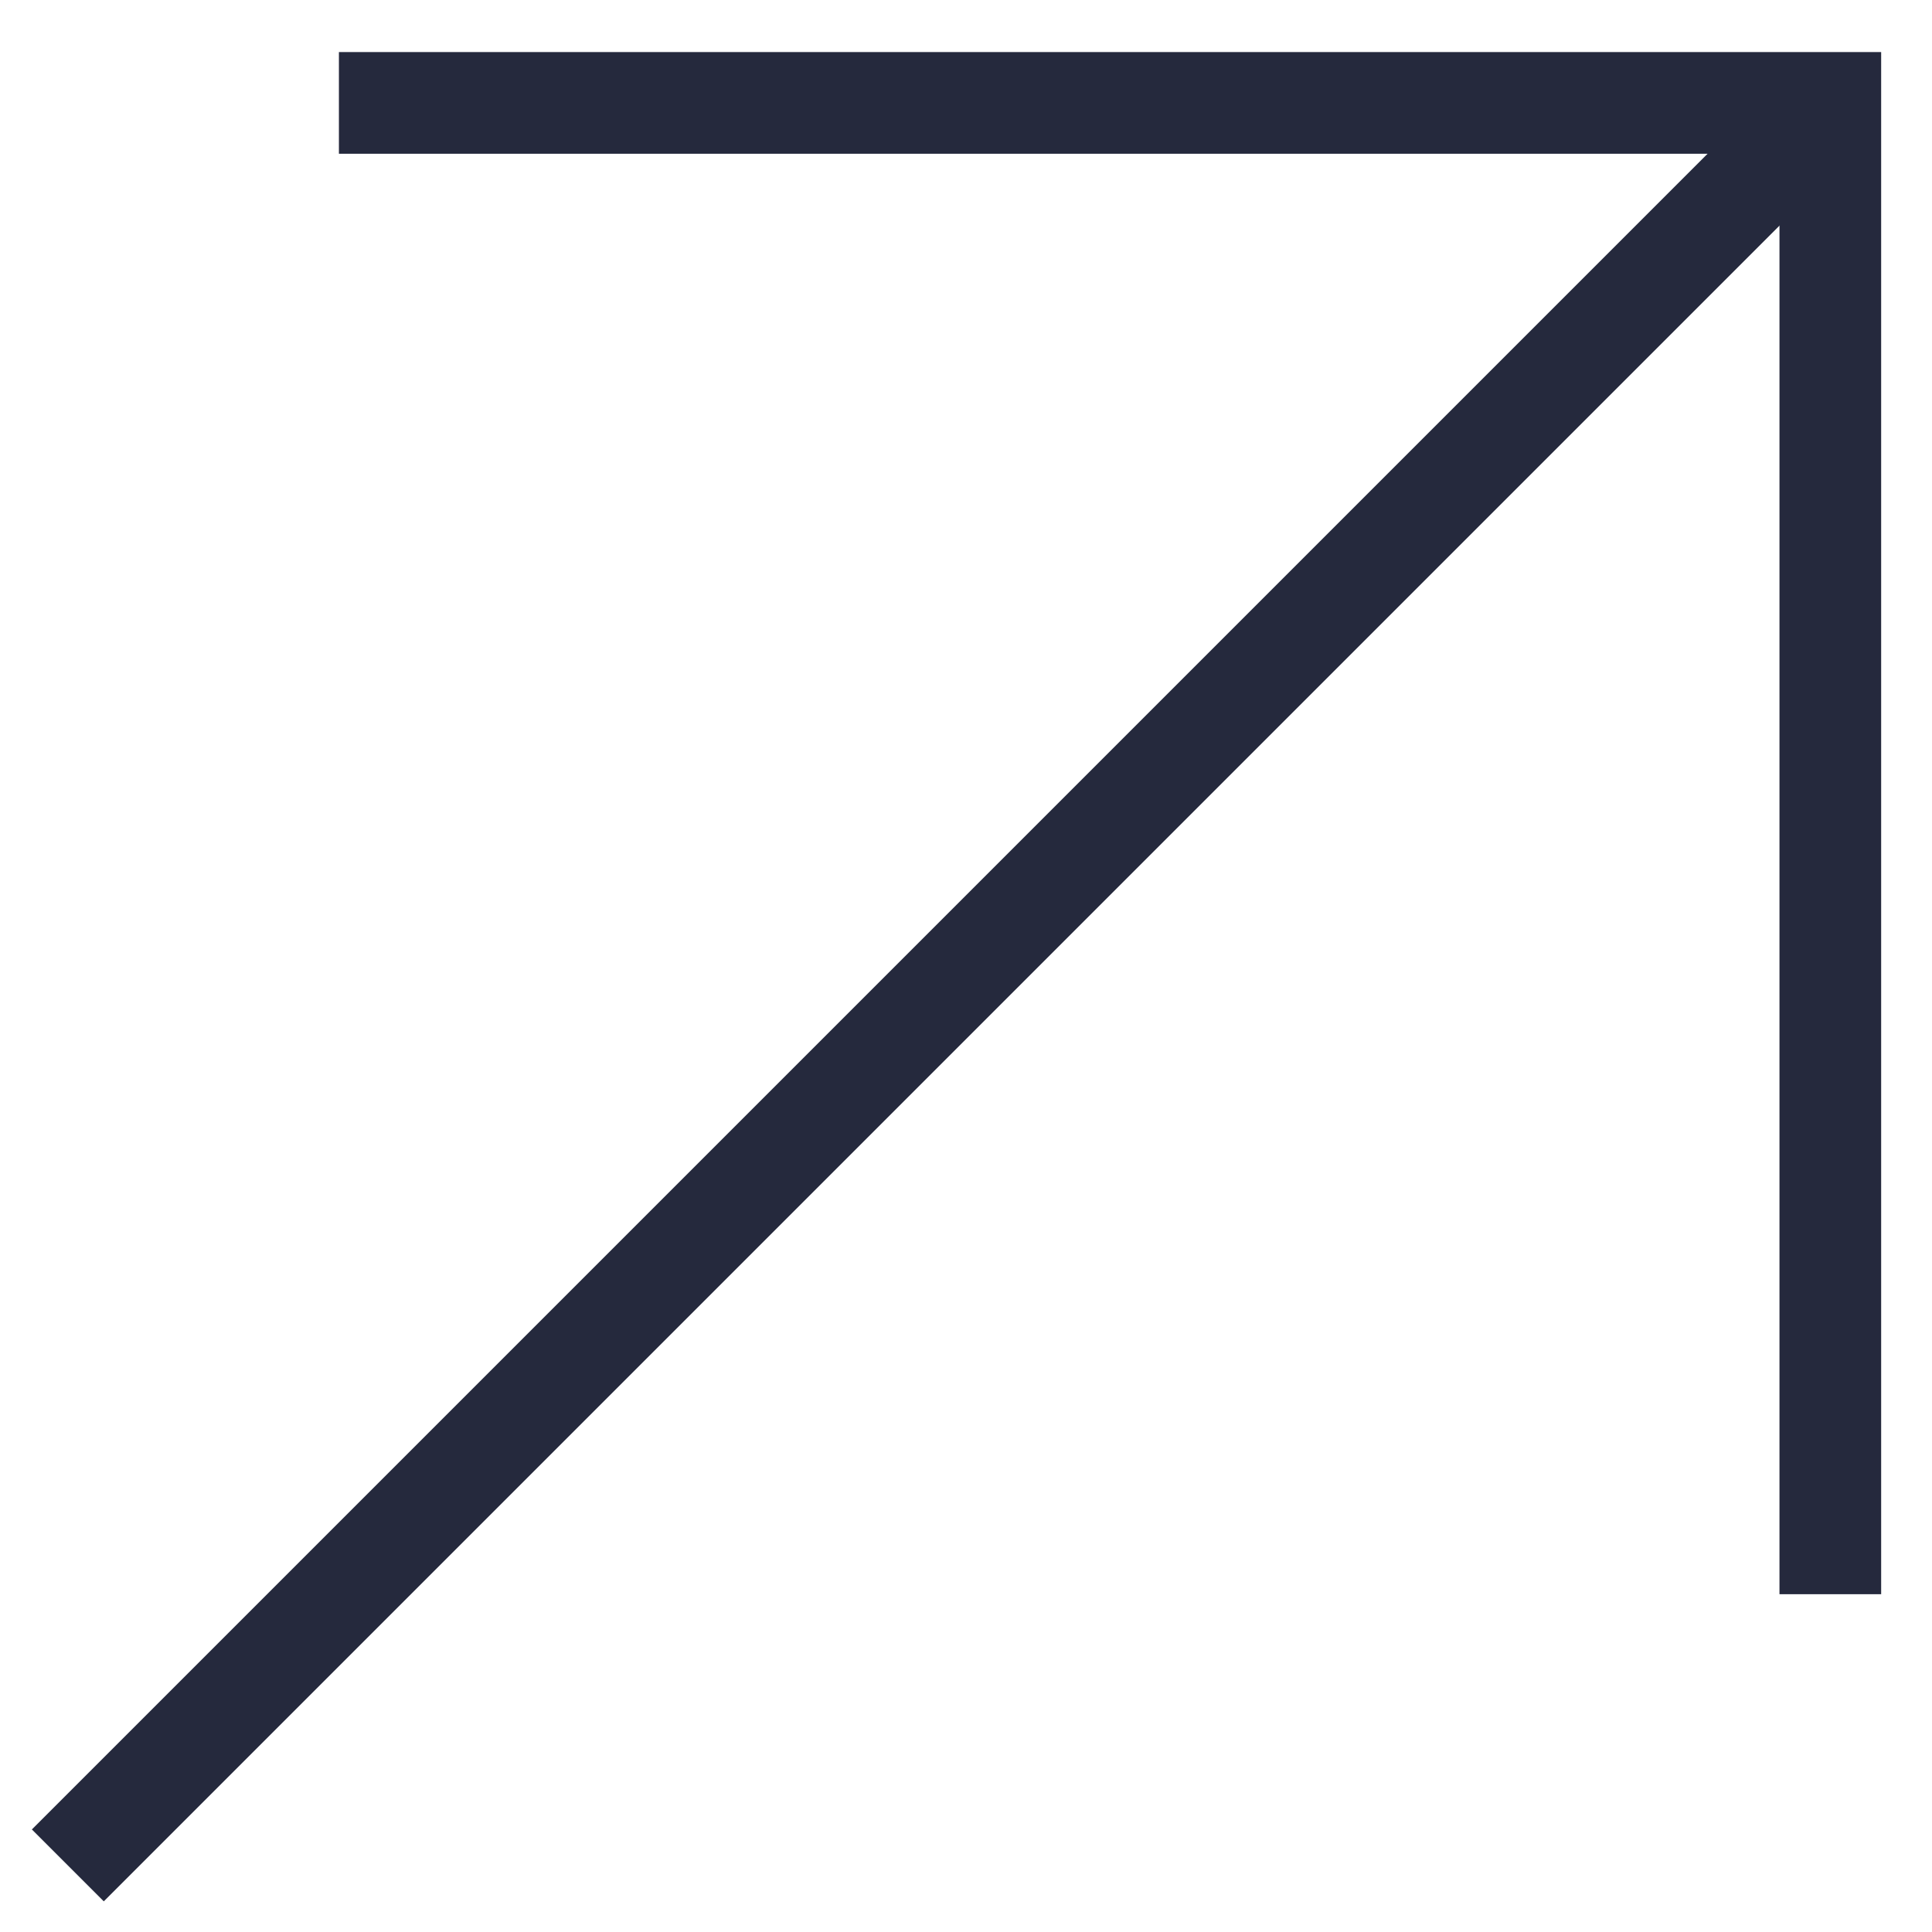 <svg width="19" height="19" viewBox="0 0 19 19" fill="none" xmlns="http://www.w3.org/2000/svg">
<g id="Group 2">
<path id="Vector 4" d="M18 15.678V1.012H3.333" stroke="#25293D"/>
<path id="Vector 6" d="M18 1.012L0.667 18.345" stroke="#25293D"/>
</g>
</svg>
